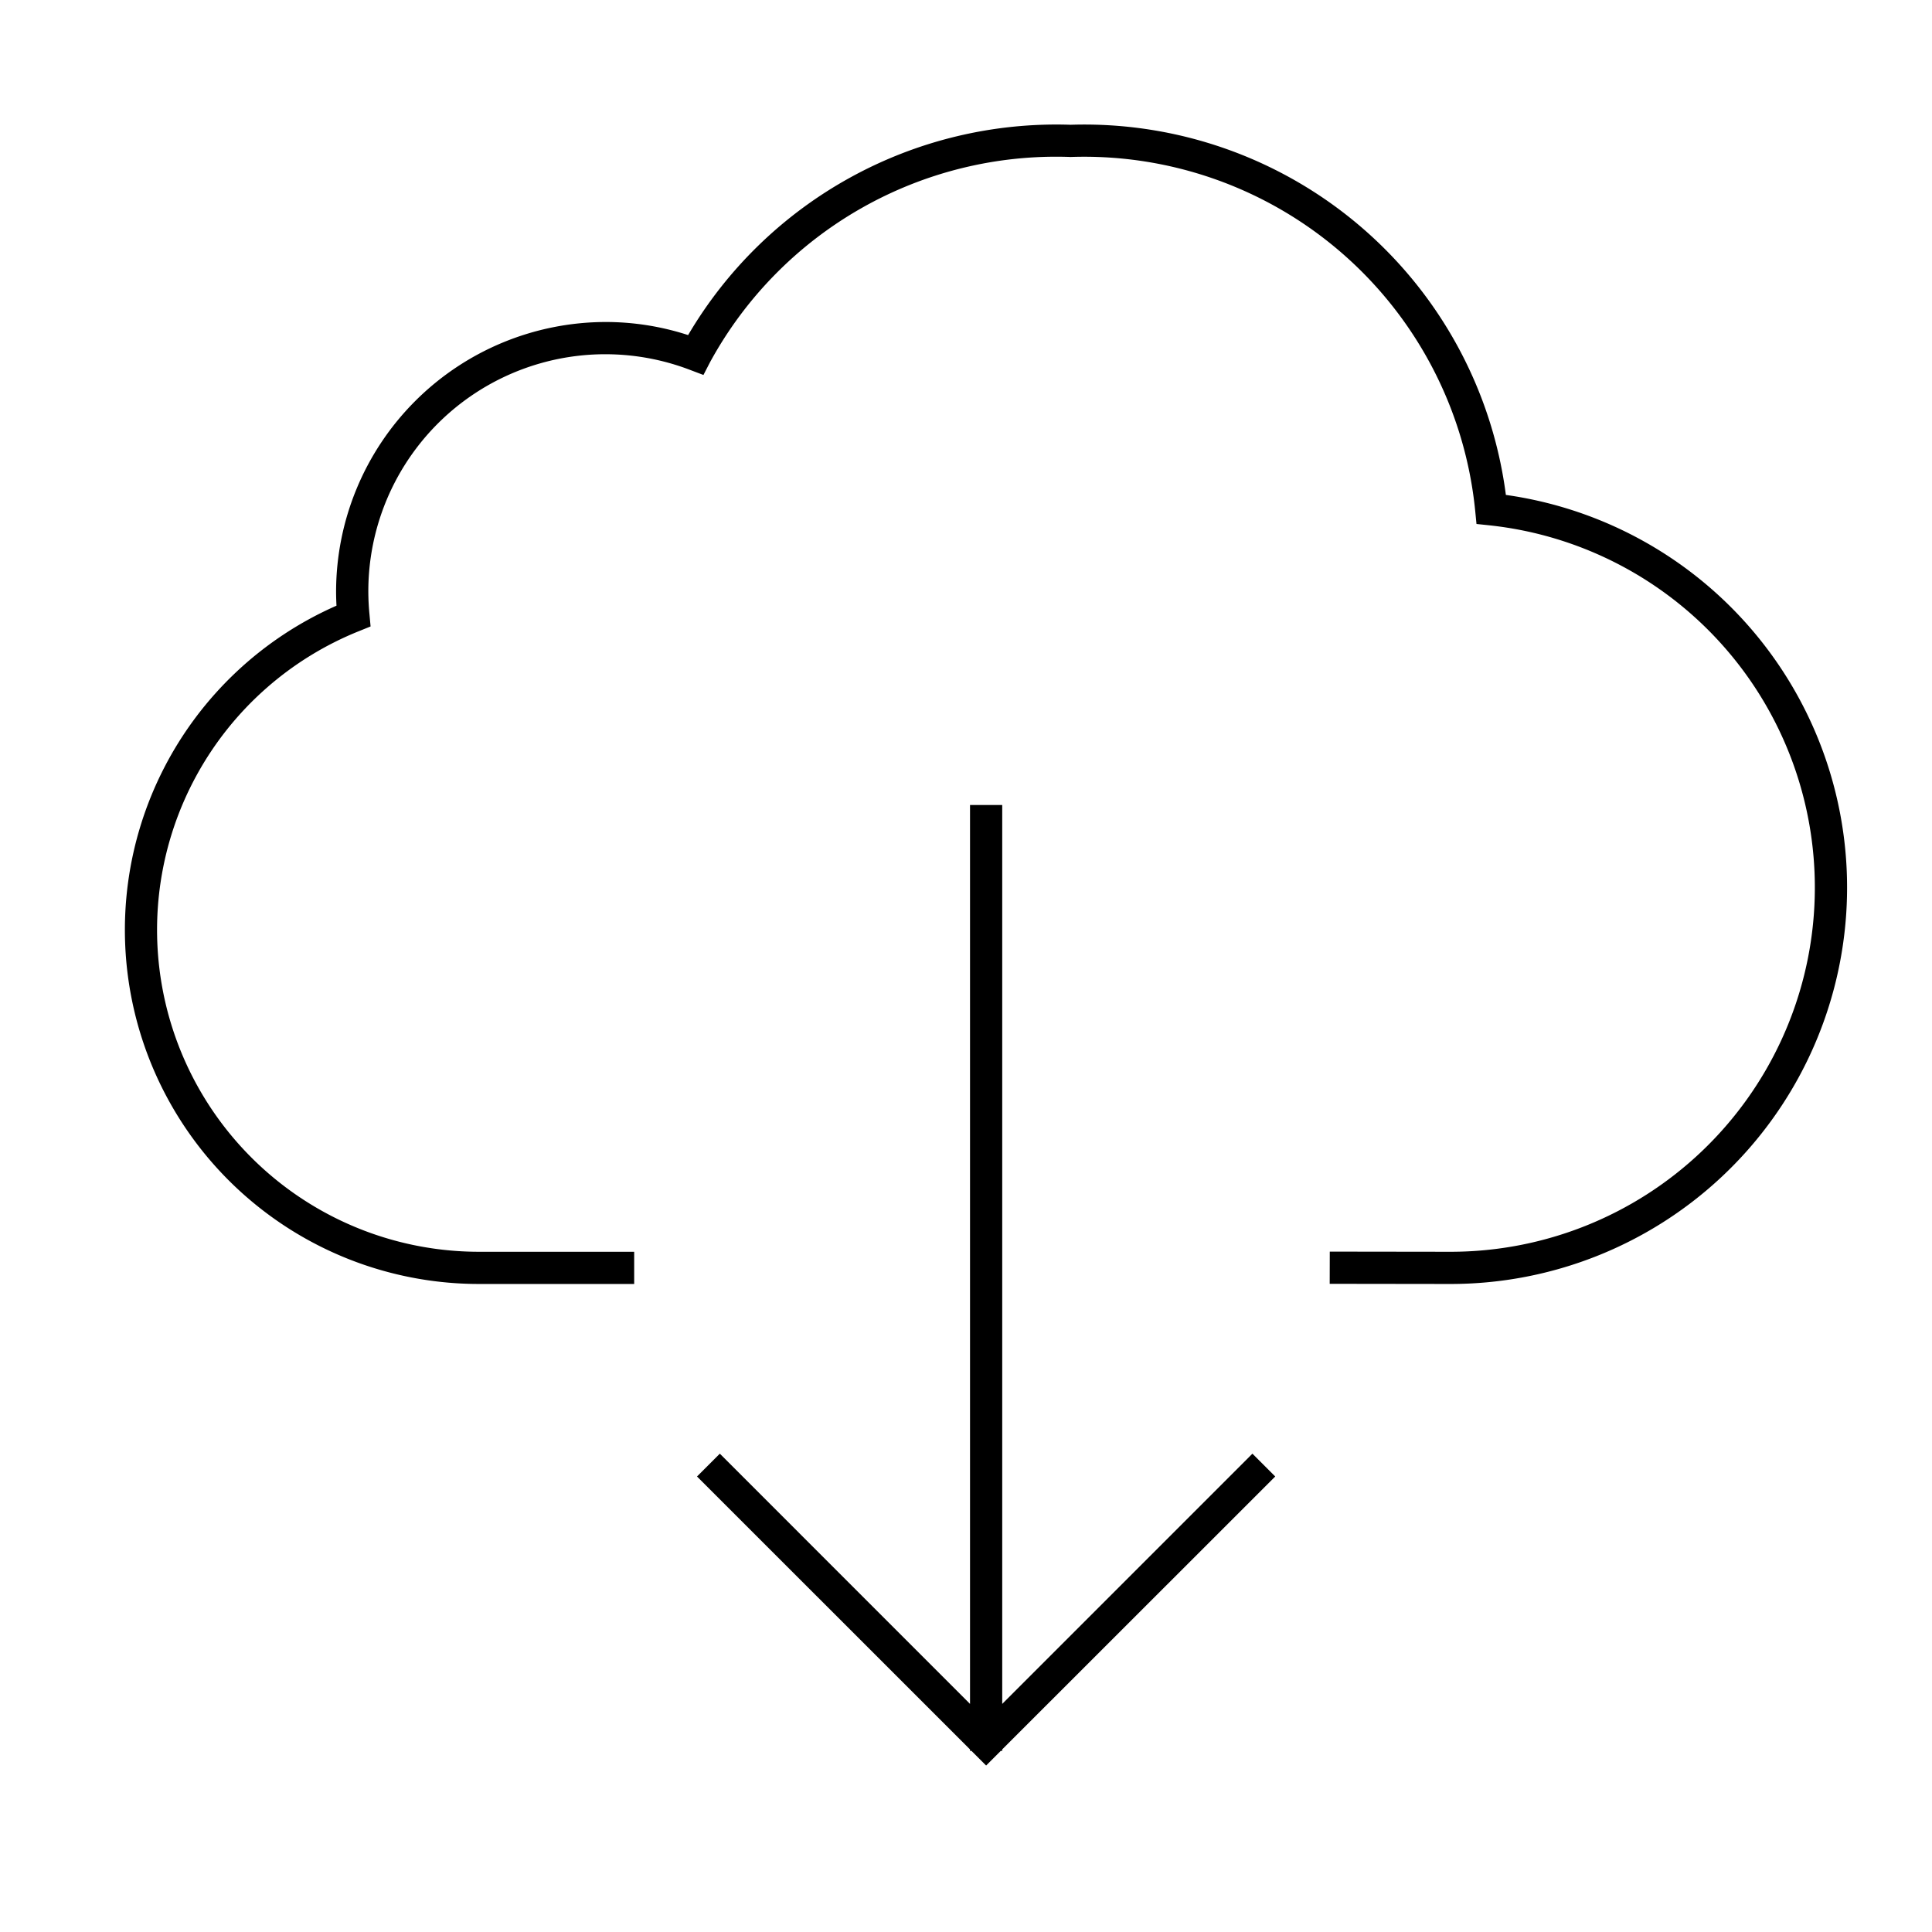 <svg id="icon-ui-svg" xmlns="http://www.w3.org/2000/svg" viewBox="0 0 48 48"><path d="M31.683 36.683l-6.783 6.78v.037h-.036l-.364.364-.364-.364H24.1v-.036l-6.783-6.781.567-.567 6.216 6.217V20h.8v22.333l6.216-6.217zm5.73-24.387A10.56 10.56 0 0 0 26.6 3.1a10.615 10.615 0 0 0-9.504 5.225A6.62 6.62 0 0 0 15.05 8a6.708 6.708 0 0 0-6.7 6.7c0 .116.004.233.01.348A8.798 8.798 0 0 0 11.9 31.9h3.856v-.8H11.9A7.998 7.998 0 0 1 8.93 15.676l.277-.112-.027-.296a6.047 6.047 0 0 1-.029-.568 5.888 5.888 0 0 1 7.993-5.51l.333.126L17.64 9a9.794 9.794 0 0 1 8.96-5.1 9.764 9.764 0 0 1 10.051 8.791l.032.327.325.034A9.05 9.05 0 0 1 36.05 31.1h-.012l-3-.004-.002.8 3 .004h.014a9.85 9.85 0 0 0 1.362-19.604z" id="icon-ui-svg--base"/></svg>